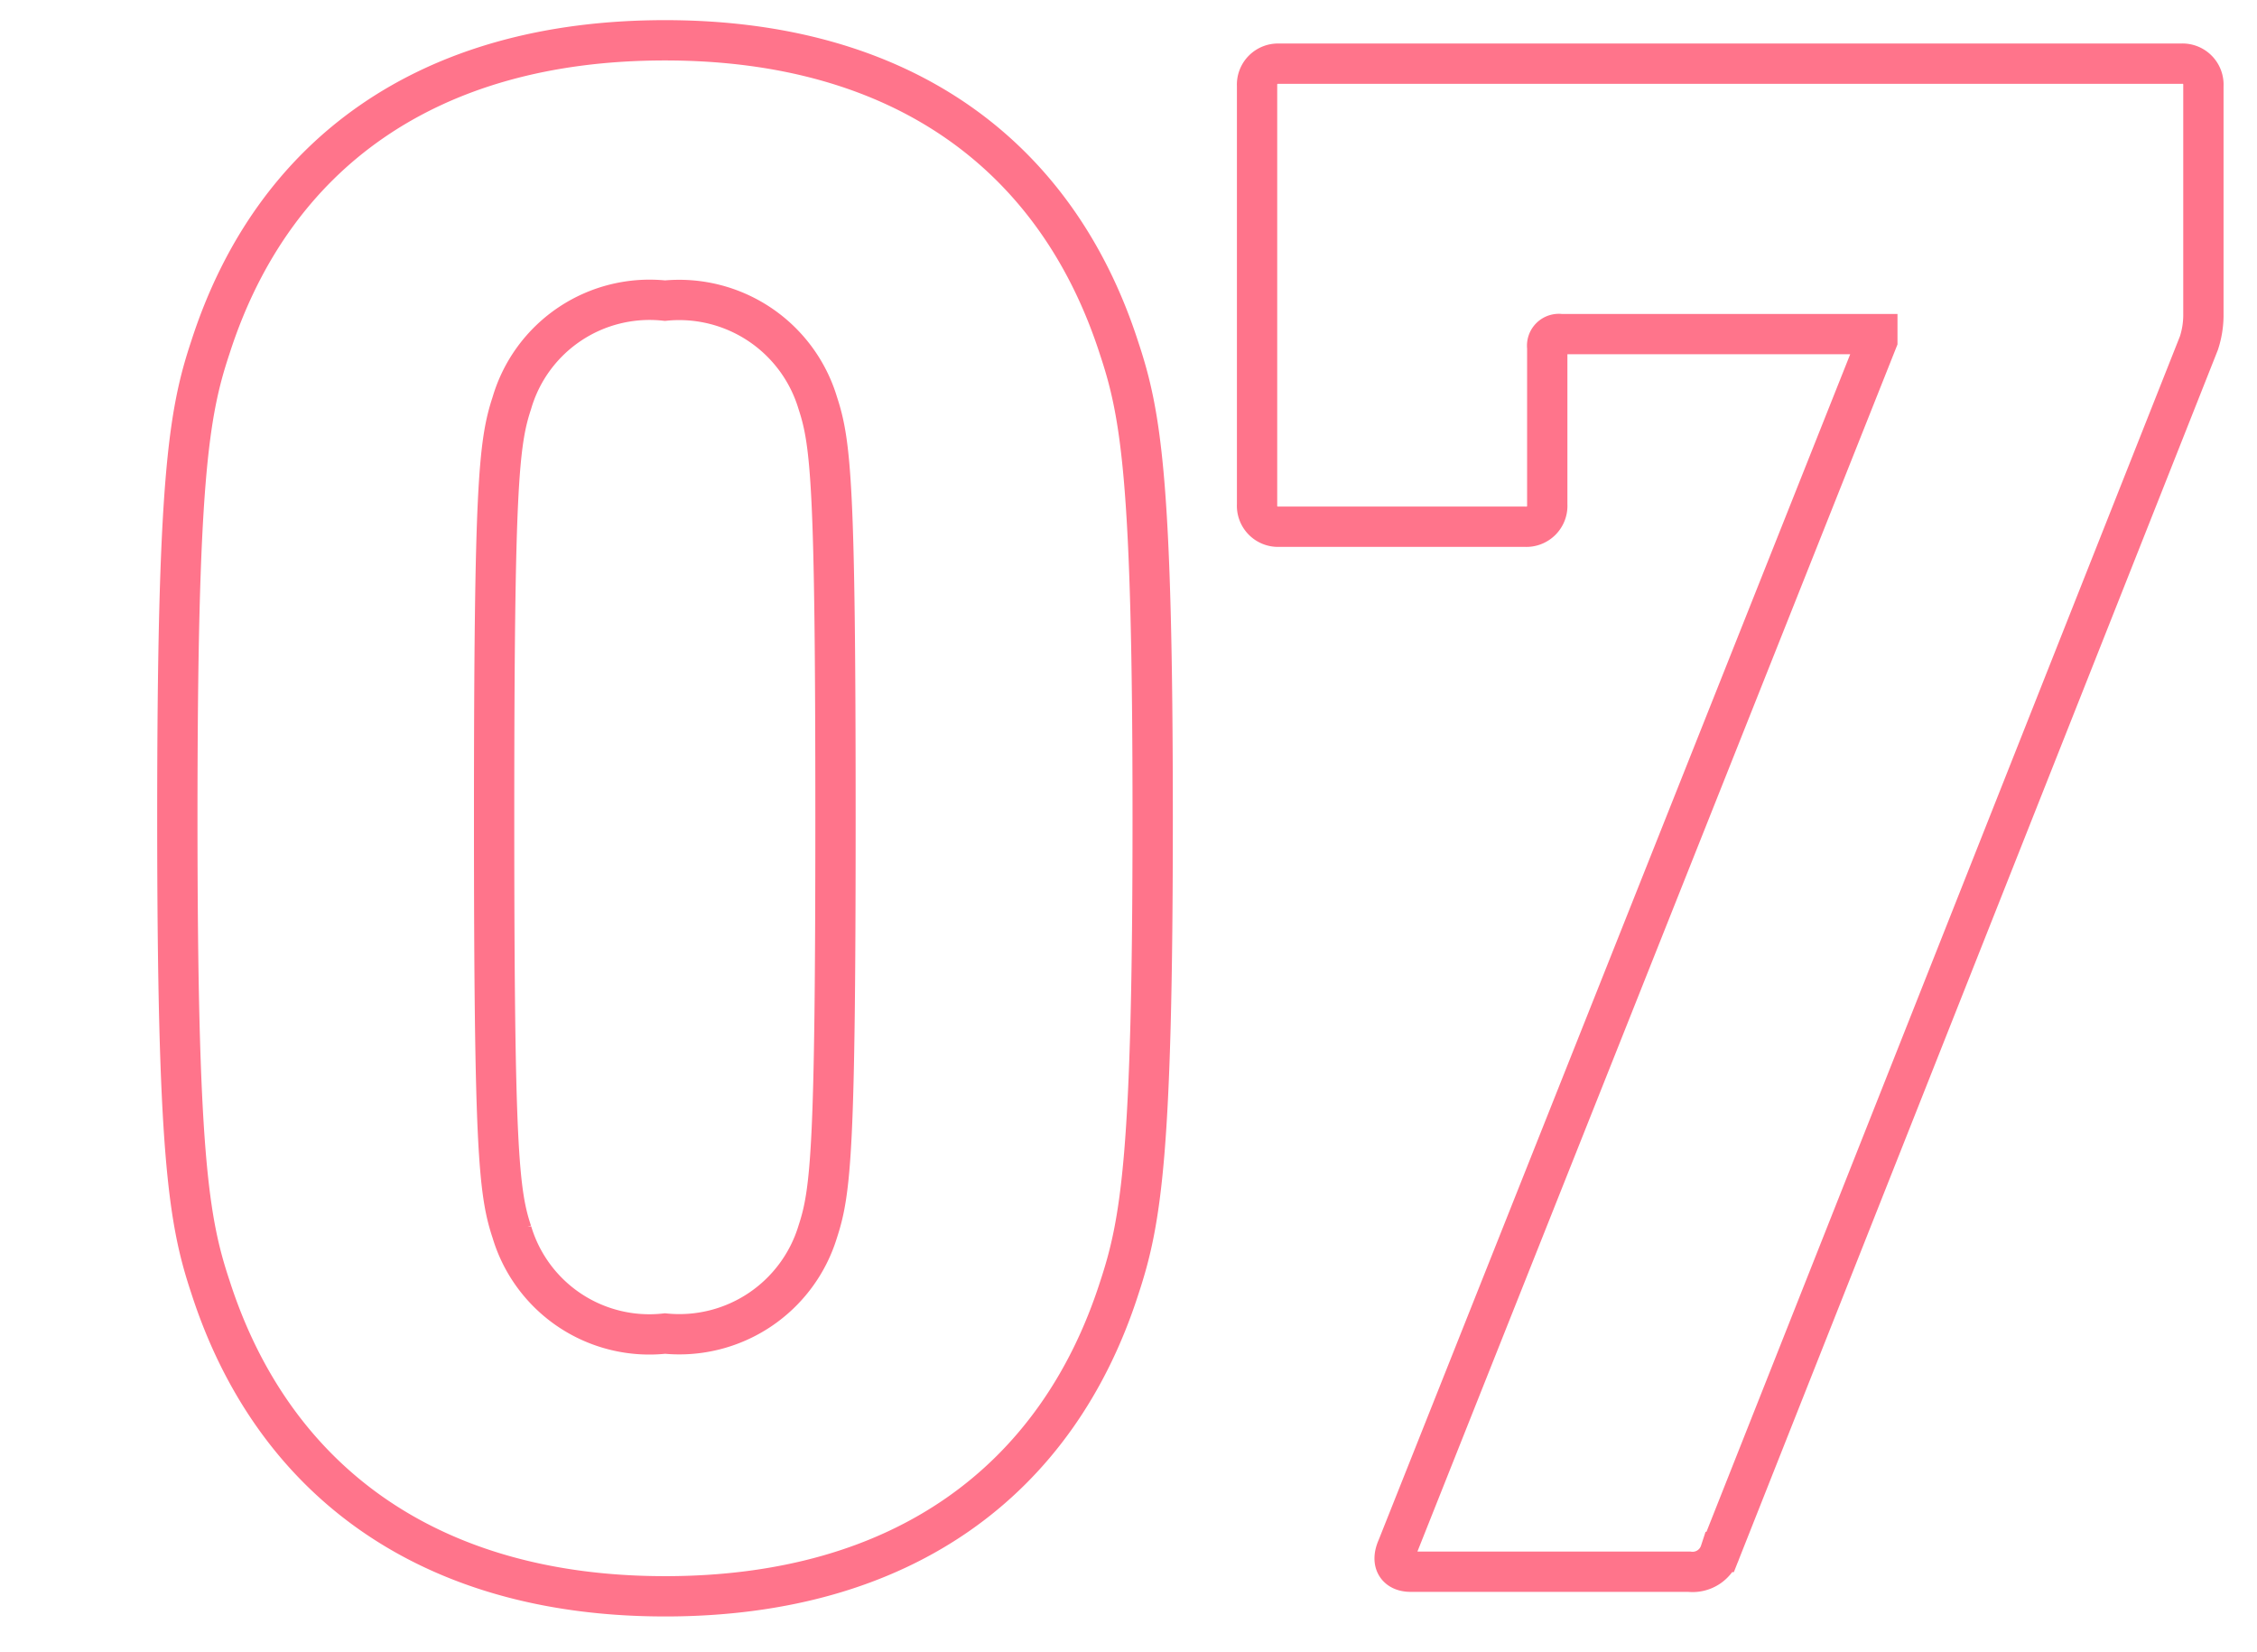 <svg id="レイヤー_1" data-name="レイヤー 1" xmlns="http://www.w3.org/2000/svg" viewBox="0 0 56 41"><defs><style>.cls-1{fill:none;stroke:#ff748b;}</style></defs><title>number</title><path class="cls-1" d="M4.4,20.27c0-8.3.27-10,.82-11.65C6.76,3.83,10.61,1,16.5,1s9.73,2.86,11.27,7.65c.55,1.65.83,3.35.83,11.65s-.28,10-.83,11.66c-1.54,4.79-5.39,7.65-11.27,7.65S6.76,36.72,5.22,31.93C4.67,30.28,4.4,28.58,4.4,20.27ZM16.5,33.09a3.59,3.59,0,0,0,3.79-2.53c.33-1,.44-2.09.44-10.29S20.62,11,20.29,10A3.59,3.59,0,0,0,16.5,7.46,3.56,3.56,0,0,0,12.7,10c-.33,1-.44,2.09-.44,10.28s.11,9.3.44,10.29A3.56,3.56,0,0,0,16.5,33.09Z"/><path class="cls-1" d="M46.58,8.45V8.29H38.72a.29.29,0,0,0-.33.33v3.9a.52.52,0,0,1-.55.55H31.73a.52.52,0,0,1-.54-.55V2.13a.52.52,0,0,1,.54-.55H54.12a.52.52,0,0,1,.55.55V7.85a2.26,2.26,0,0,1-.11.66l-11.88,30a.72.72,0,0,1-.77.49H35c-.33,0-.5-.22-.33-.6Z"/></svg>